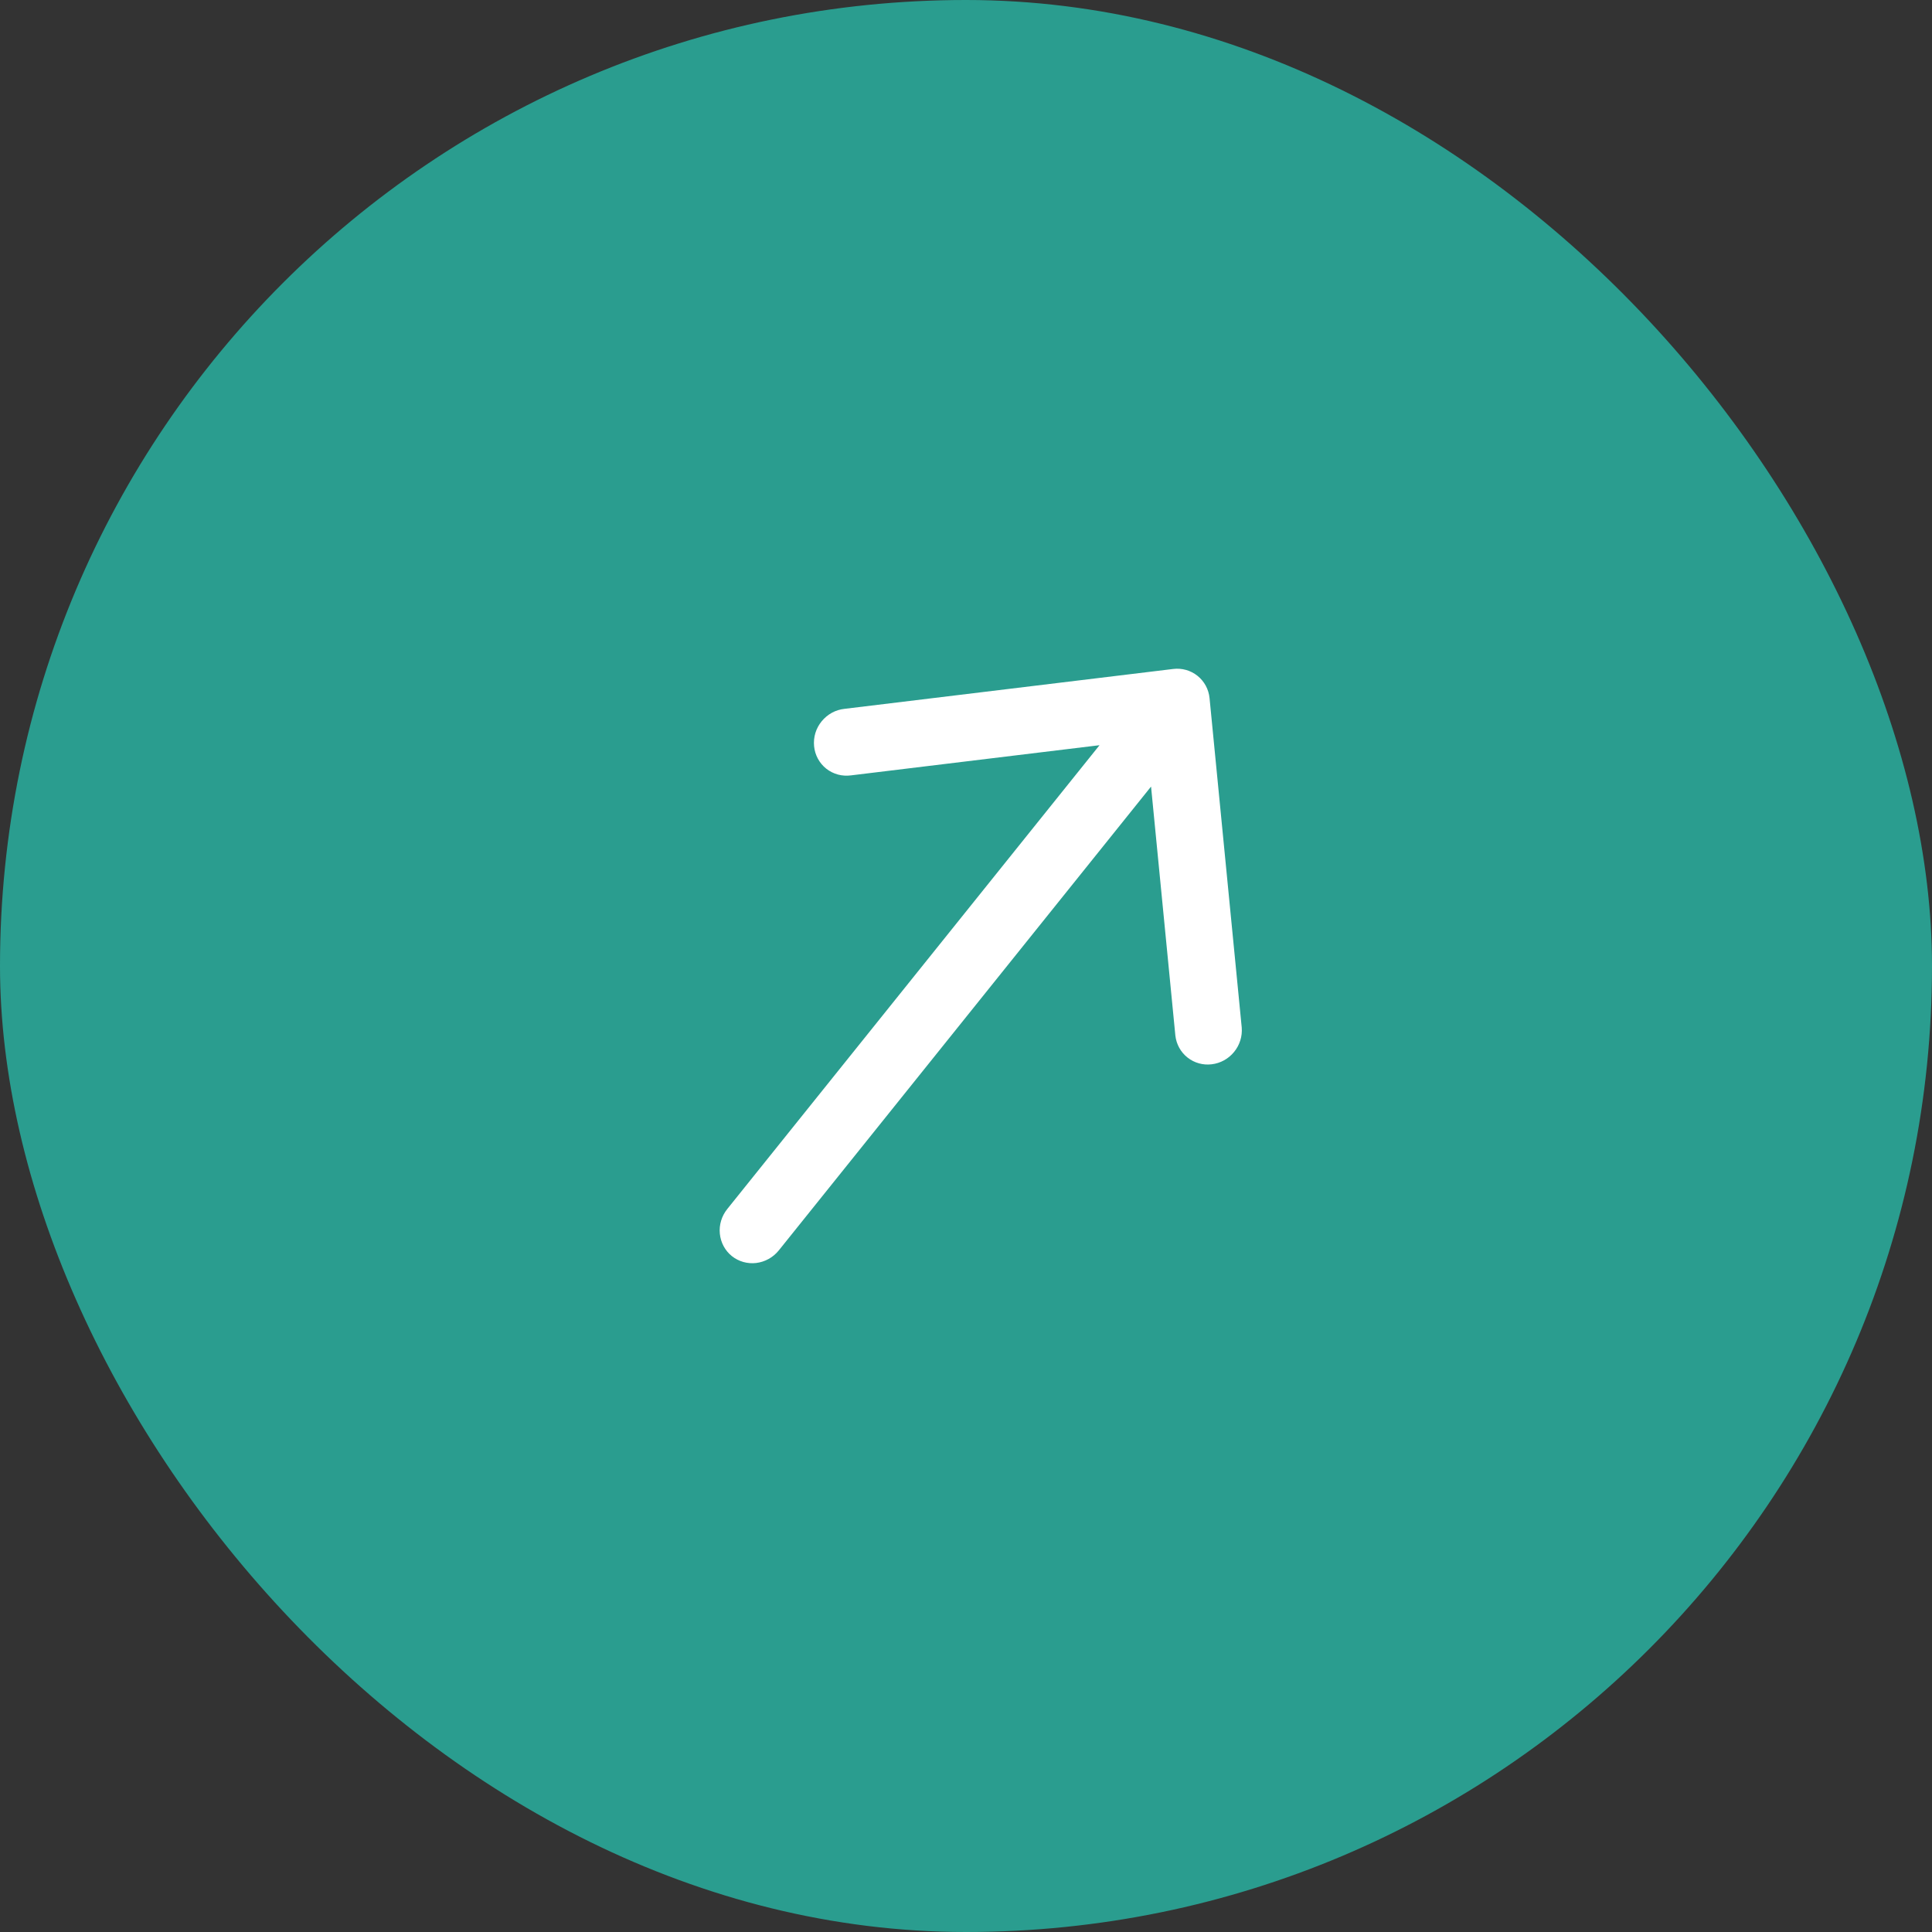 <svg xmlns="http://www.w3.org/2000/svg" width="46" height="46" viewBox="0 0 46 46" fill="none"><rect x="0" y="0" width="46" height="46" fill="#333333" stroke="none"/><rect width="46" height="46" rx="23" fill="#2A9D8F"></rect><path d="M17.316 28.786L26.179 17.743L20.264 18.461C20.16 18.475 20.053 18.469 19.952 18.442C19.851 18.415 19.756 18.367 19.674 18.303C19.592 18.238 19.524 18.157 19.474 18.065C19.424 17.973 19.393 17.871 19.383 17.766C19.373 17.661 19.383 17.554 19.414 17.452C19.445 17.351 19.496 17.255 19.564 17.173C19.632 17.09 19.715 17.021 19.808 16.97C19.902 16.919 20.004 16.888 20.109 16.877L27.932 15.928C28.141 15.902 28.35 15.961 28.513 16.092C28.676 16.223 28.779 16.414 28.799 16.624L29.565 24.466C29.582 24.674 29.517 24.883 29.383 25.046C29.25 25.21 29.059 25.315 28.851 25.34C28.644 25.366 28.437 25.308 28.275 25.18C28.113 25.053 28.009 24.865 27.985 24.658L27.406 18.728L18.543 29.771C18.409 29.938 18.216 30.045 18.006 30.071C17.797 30.096 17.588 30.037 17.425 29.907C17.262 29.776 17.16 29.584 17.139 29.374C17.118 29.164 17.182 28.953 17.316 28.786Z" fill="white"></path></svg>